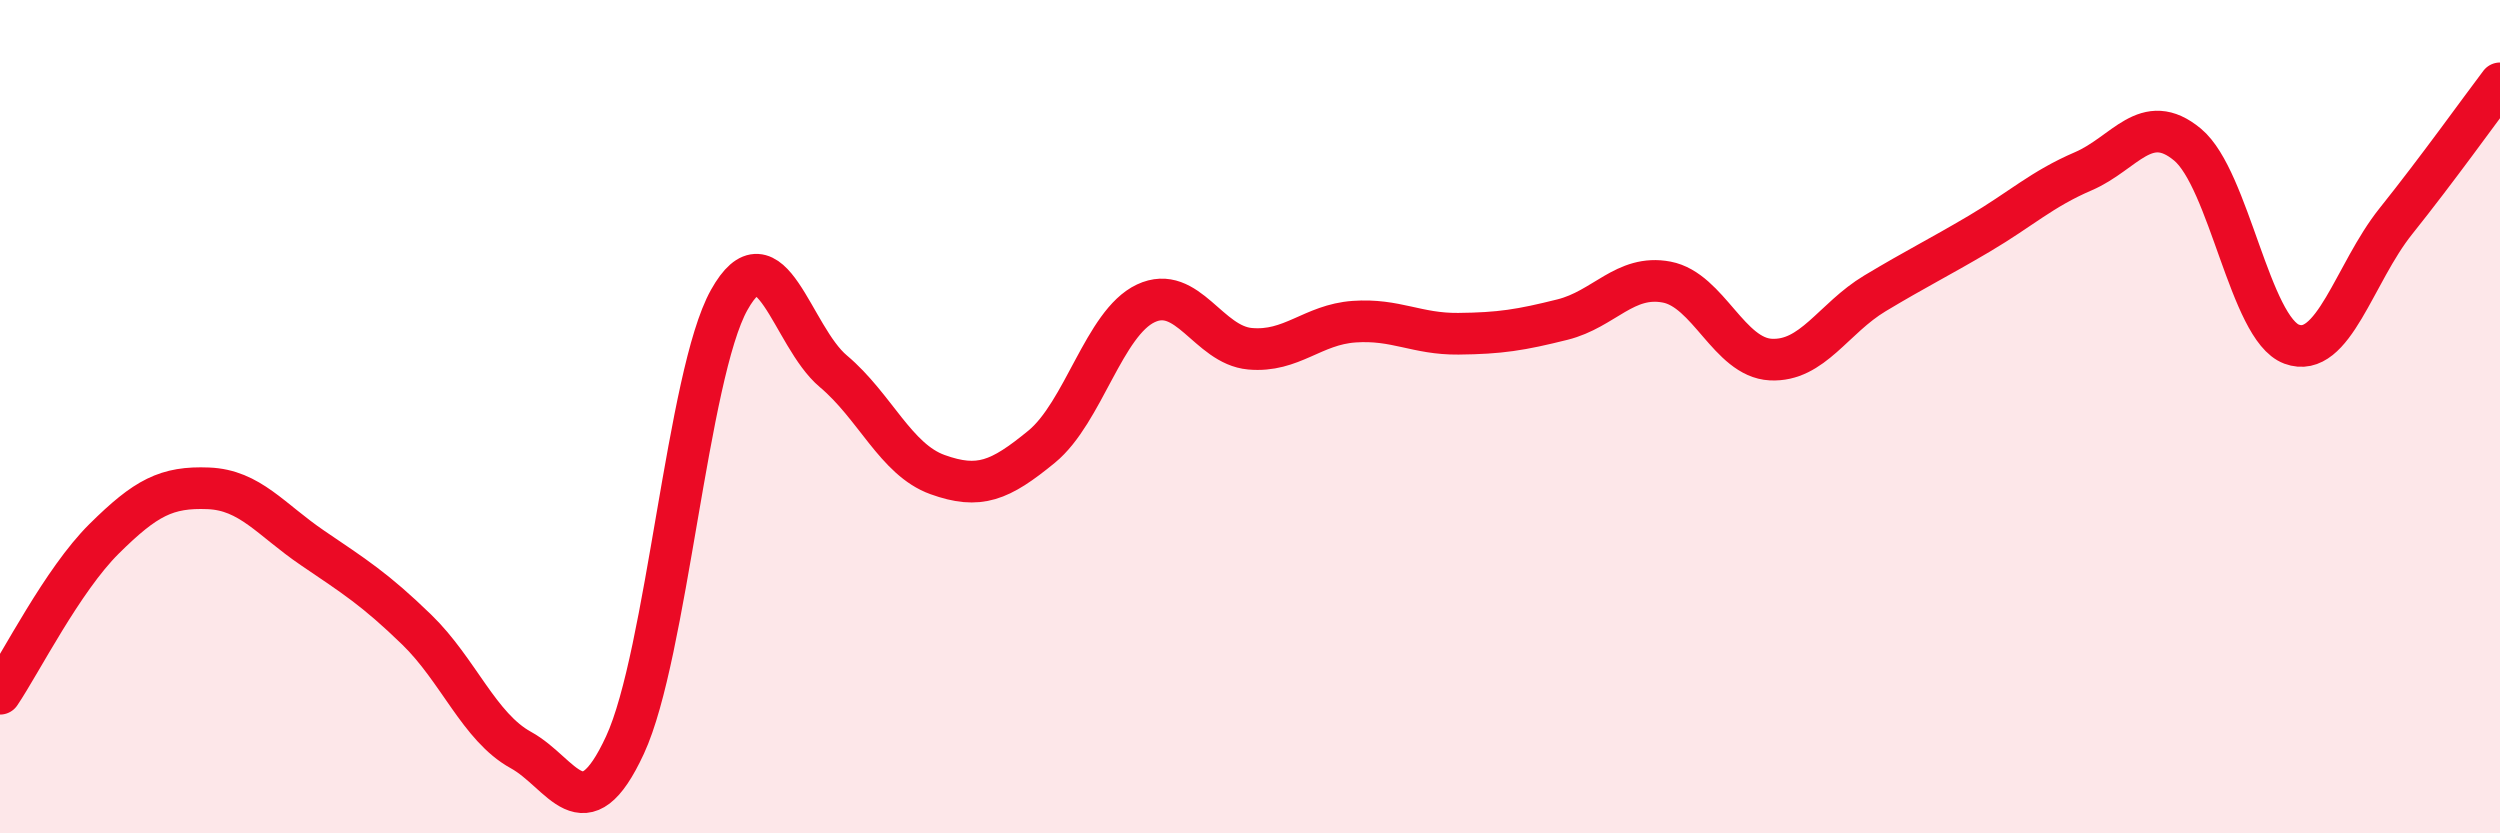 
    <svg width="60" height="20" viewBox="0 0 60 20" xmlns="http://www.w3.org/2000/svg">
      <path
        d="M 0,16.65 C 0.5,15.91 1.5,13.92 2.5,12.93 C 3.5,11.94 4,11.68 5,11.72 C 6,11.76 6.5,12.47 7.5,13.15 C 8.5,13.83 9,14.14 10,15.11 C 11,16.08 11.5,17.45 12.5,18 C 13.5,18.55 14,20.04 15,17.88 C 16,15.72 16.5,8.99 17.5,7.2 C 18.5,5.41 19,8.07 20,8.91 C 21,9.75 21.5,11.03 22.5,11.39 C 23.5,11.75 24,11.54 25,10.72 C 26,9.9 26.5,7.75 27.5,7.28 C 28.5,6.81 29,8.28 30,8.37 C 31,8.46 31.5,7.79 32.5,7.72 C 33.5,7.65 34,8.02 35,8.01 C 36,8 36.5,7.92 37.5,7.67 C 38.5,7.42 39,6.58 40,6.77 C 41,6.96 41.5,8.58 42.5,8.63 C 43.5,8.68 44,7.64 45,7.04 C 46,6.44 46.5,6.2 47.5,5.61 C 48.5,5.02 49,4.54 50,4.11 C 51,3.68 51.5,2.64 52.5,3.47 C 53.5,4.3 54,7.89 55,8.26 C 56,8.63 56.5,6.56 57.5,5.31 C 58.5,4.06 59.5,2.66 60,2L60 20L0 20Z"
        fill="#EB0A25"
        opacity="0.1"
        stroke-linecap="round"
        stroke-linejoin="round"
      />
      <path
        d="M 0,16.65 C 0.5,15.91 1.5,13.92 2.5,12.93 C 3.5,11.94 4,11.68 5,11.72 C 6,11.76 6.5,12.47 7.5,13.15 C 8.5,13.83 9,14.14 10,15.11 C 11,16.08 11.5,17.45 12.5,18 C 13.5,18.55 14,20.04 15,17.88 C 16,15.72 16.5,8.99 17.5,7.2 C 18.5,5.41 19,8.07 20,8.91 C 21,9.75 21.5,11.03 22.5,11.39 C 23.5,11.75 24,11.54 25,10.72 C 26,9.9 26.5,7.75 27.5,7.28 C 28.5,6.81 29,8.28 30,8.37 C 31,8.46 31.5,7.79 32.5,7.72 C 33.5,7.65 34,8.02 35,8.01 C 36,8 36.5,7.92 37.5,7.67 C 38.5,7.42 39,6.58 40,6.77 C 41,6.96 41.5,8.58 42.5,8.63 C 43.5,8.68 44,7.64 45,7.04 C 46,6.44 46.5,6.2 47.5,5.61 C 48.5,5.02 49,4.54 50,4.11 C 51,3.68 51.5,2.64 52.5,3.47 C 53.5,4.3 54,7.89 55,8.26 C 56,8.63 56.5,6.56 57.5,5.31 C 58.5,4.06 59.5,2.66 60,2"
        stroke="#EB0A25"
        stroke-width="1"
        fill="none"
        stroke-linecap="round"
        stroke-linejoin="round"
      />
    </svg>
  